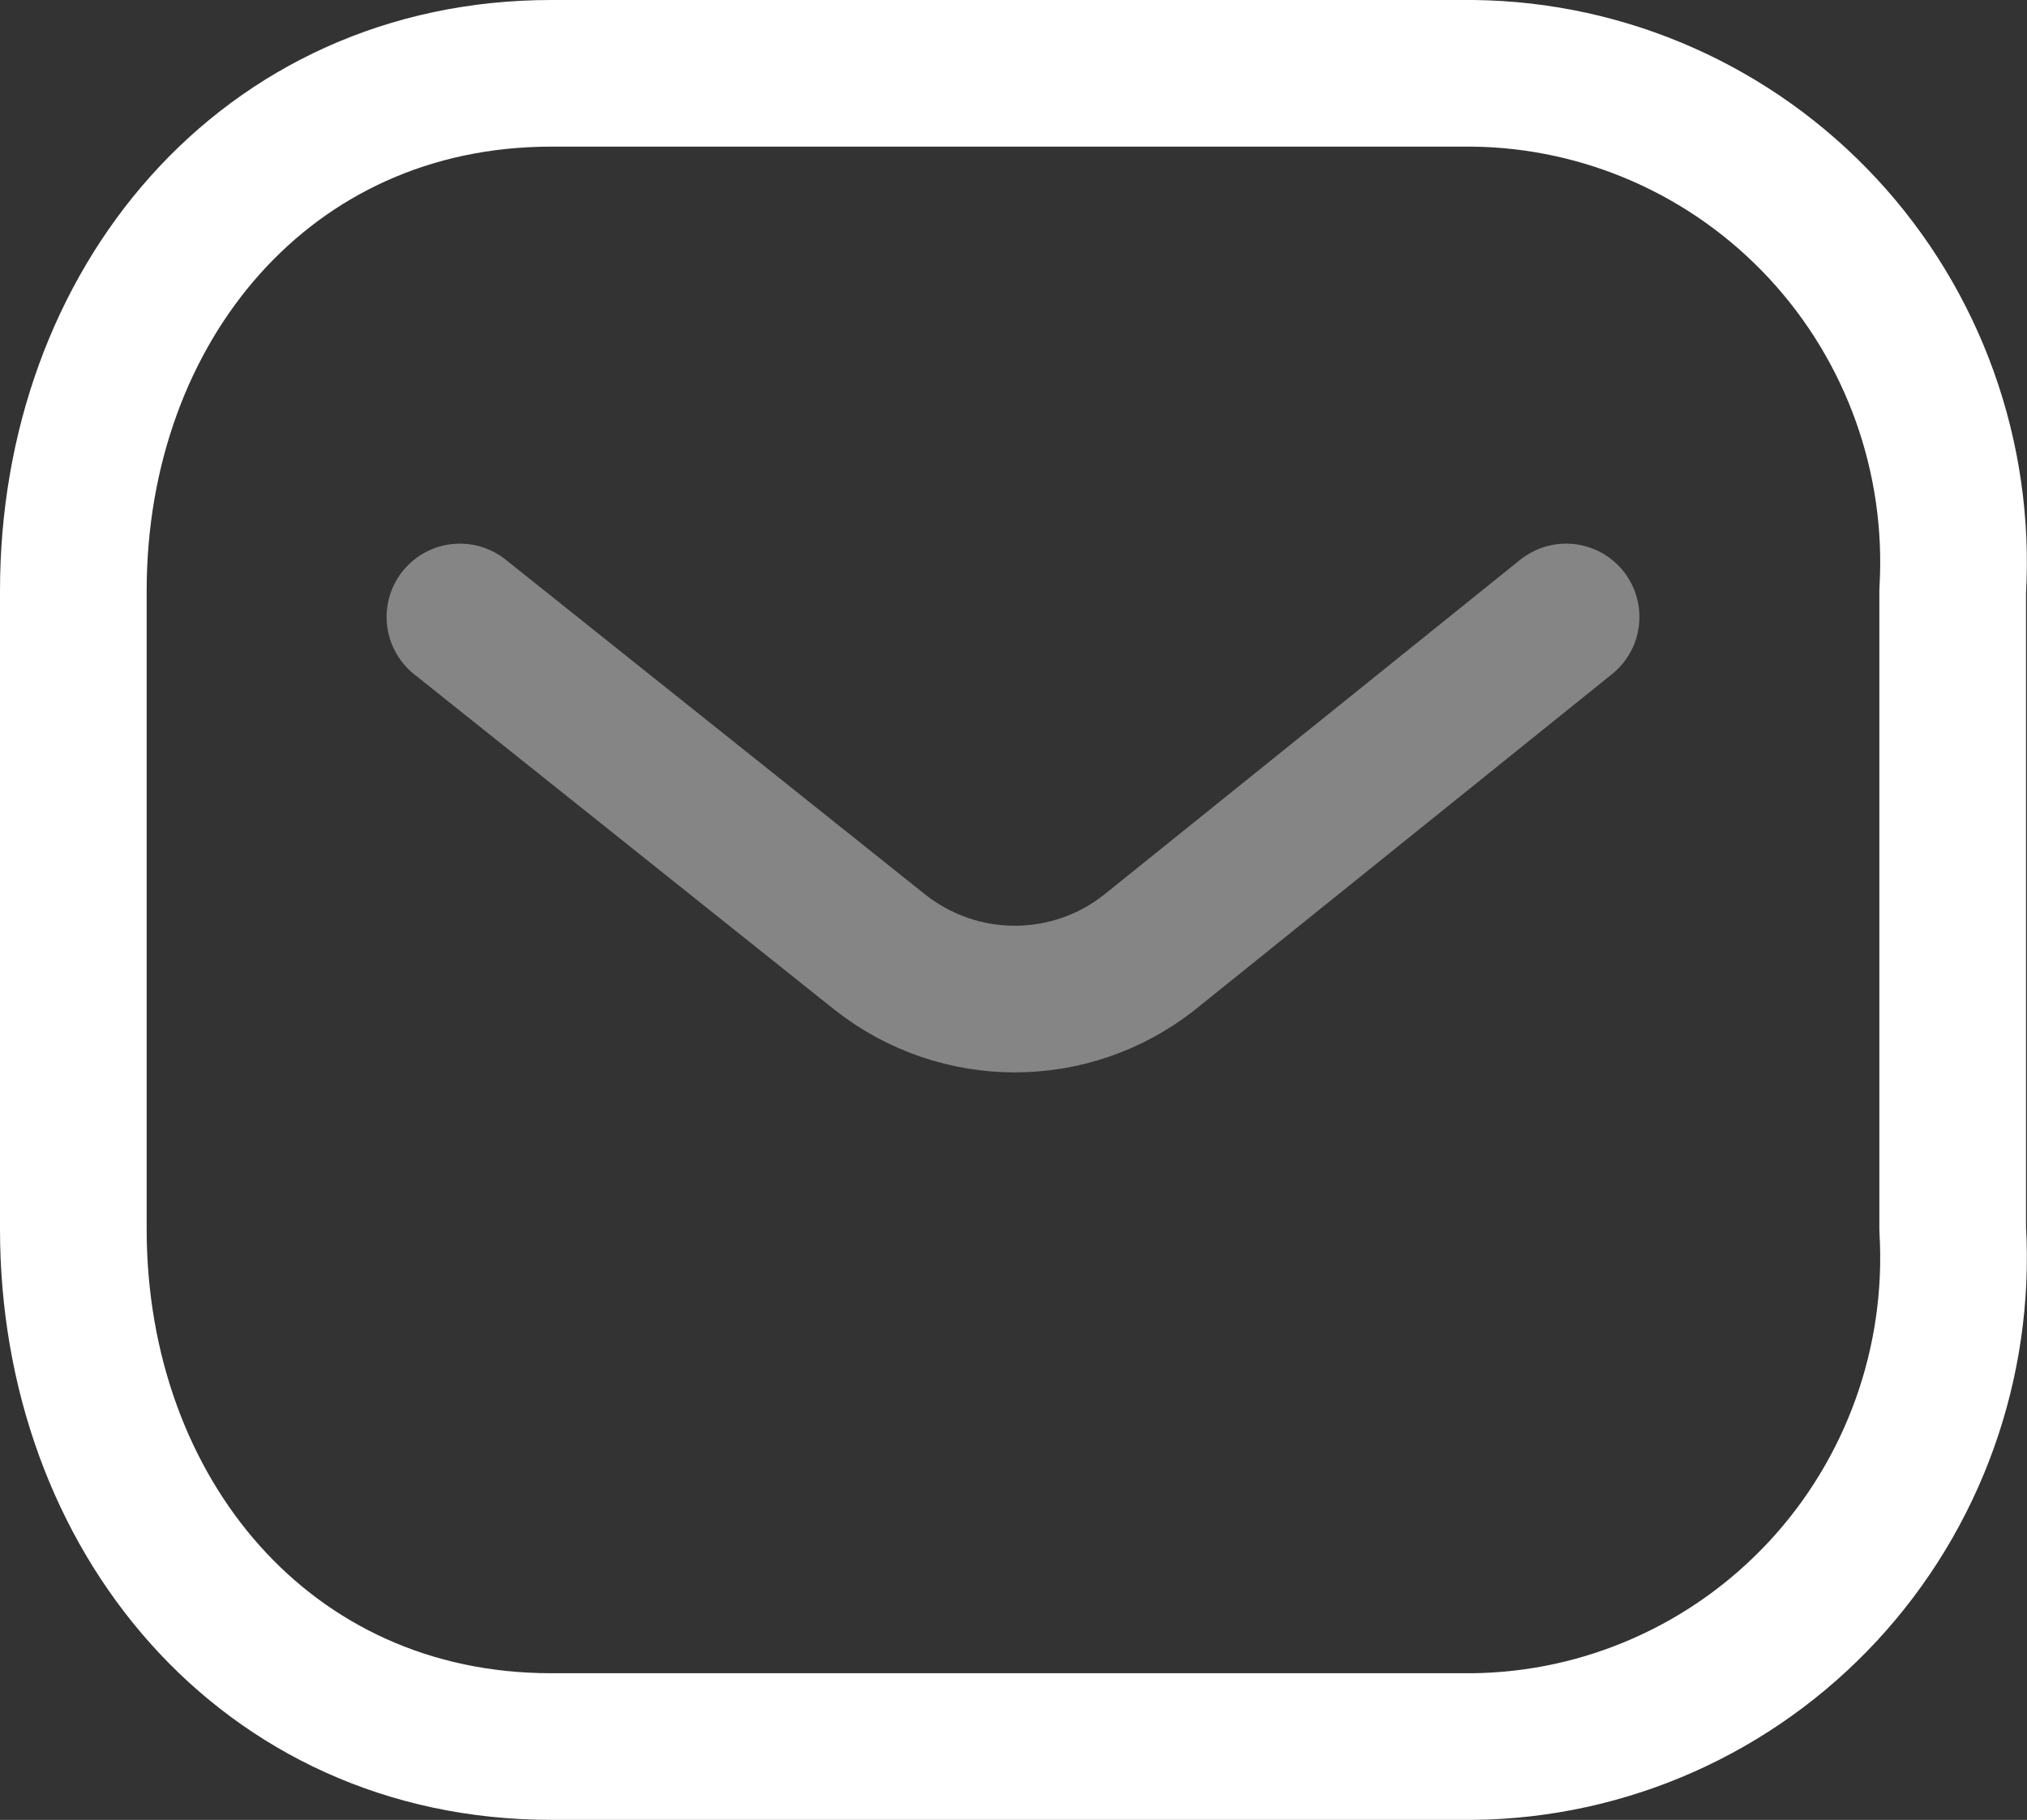 <?xml version="1.0" encoding="utf-8"?>
<svg xmlns="http://www.w3.org/2000/svg" xmlns:xlink="http://www.w3.org/1999/xlink" width="20.732px" height="18.616px" viewBox="0 0 20.732 18.616" version="1.1">
    <rect x="0" y="0" width="20.732" height="18.616" fill="#333333" stroke="none"/>
    <g id="Page-1" stroke="none" stroke-width="1" fill="none" fill-rule="evenodd" stroke-linecap="round" stroke-linejoin="round">
        <g id="Home-v7" transform="translate(-404.25, -3988.75)" fill-rule="nonzero" stroke="#FFFFFF" stroke-width="1.5">
            <g id="Frame-128" transform="translate(405, 3988)">
                <g id="Message" transform="translate(0, 1.5)">
                    <path d="M15.268,5.561 L11.002,8.995 C10.195,9.628 9.064,9.628 8.256,8.995 L3.954,5.561" id="Path_445" opacity="0.4"/>
                    <path d="M4.888,0 L14.316,0 C15.675,0.015 16.969,0.59 17.896,1.59 C18.823,2.59 19.302,3.929 19.222,5.294 L19.222,11.822 C19.302,13.187 18.823,14.526 17.896,15.526 C16.969,16.526 15.675,17.101 14.316,17.116 L4.888,17.116 C1.968,17.116 0,14.741 0,11.822 L0,5.294 C0,2.375 1.968,0 4.888,0 Z" id="Rectangle_511"/>
                </g>
            </g>
        </g>
    </g>
</svg>